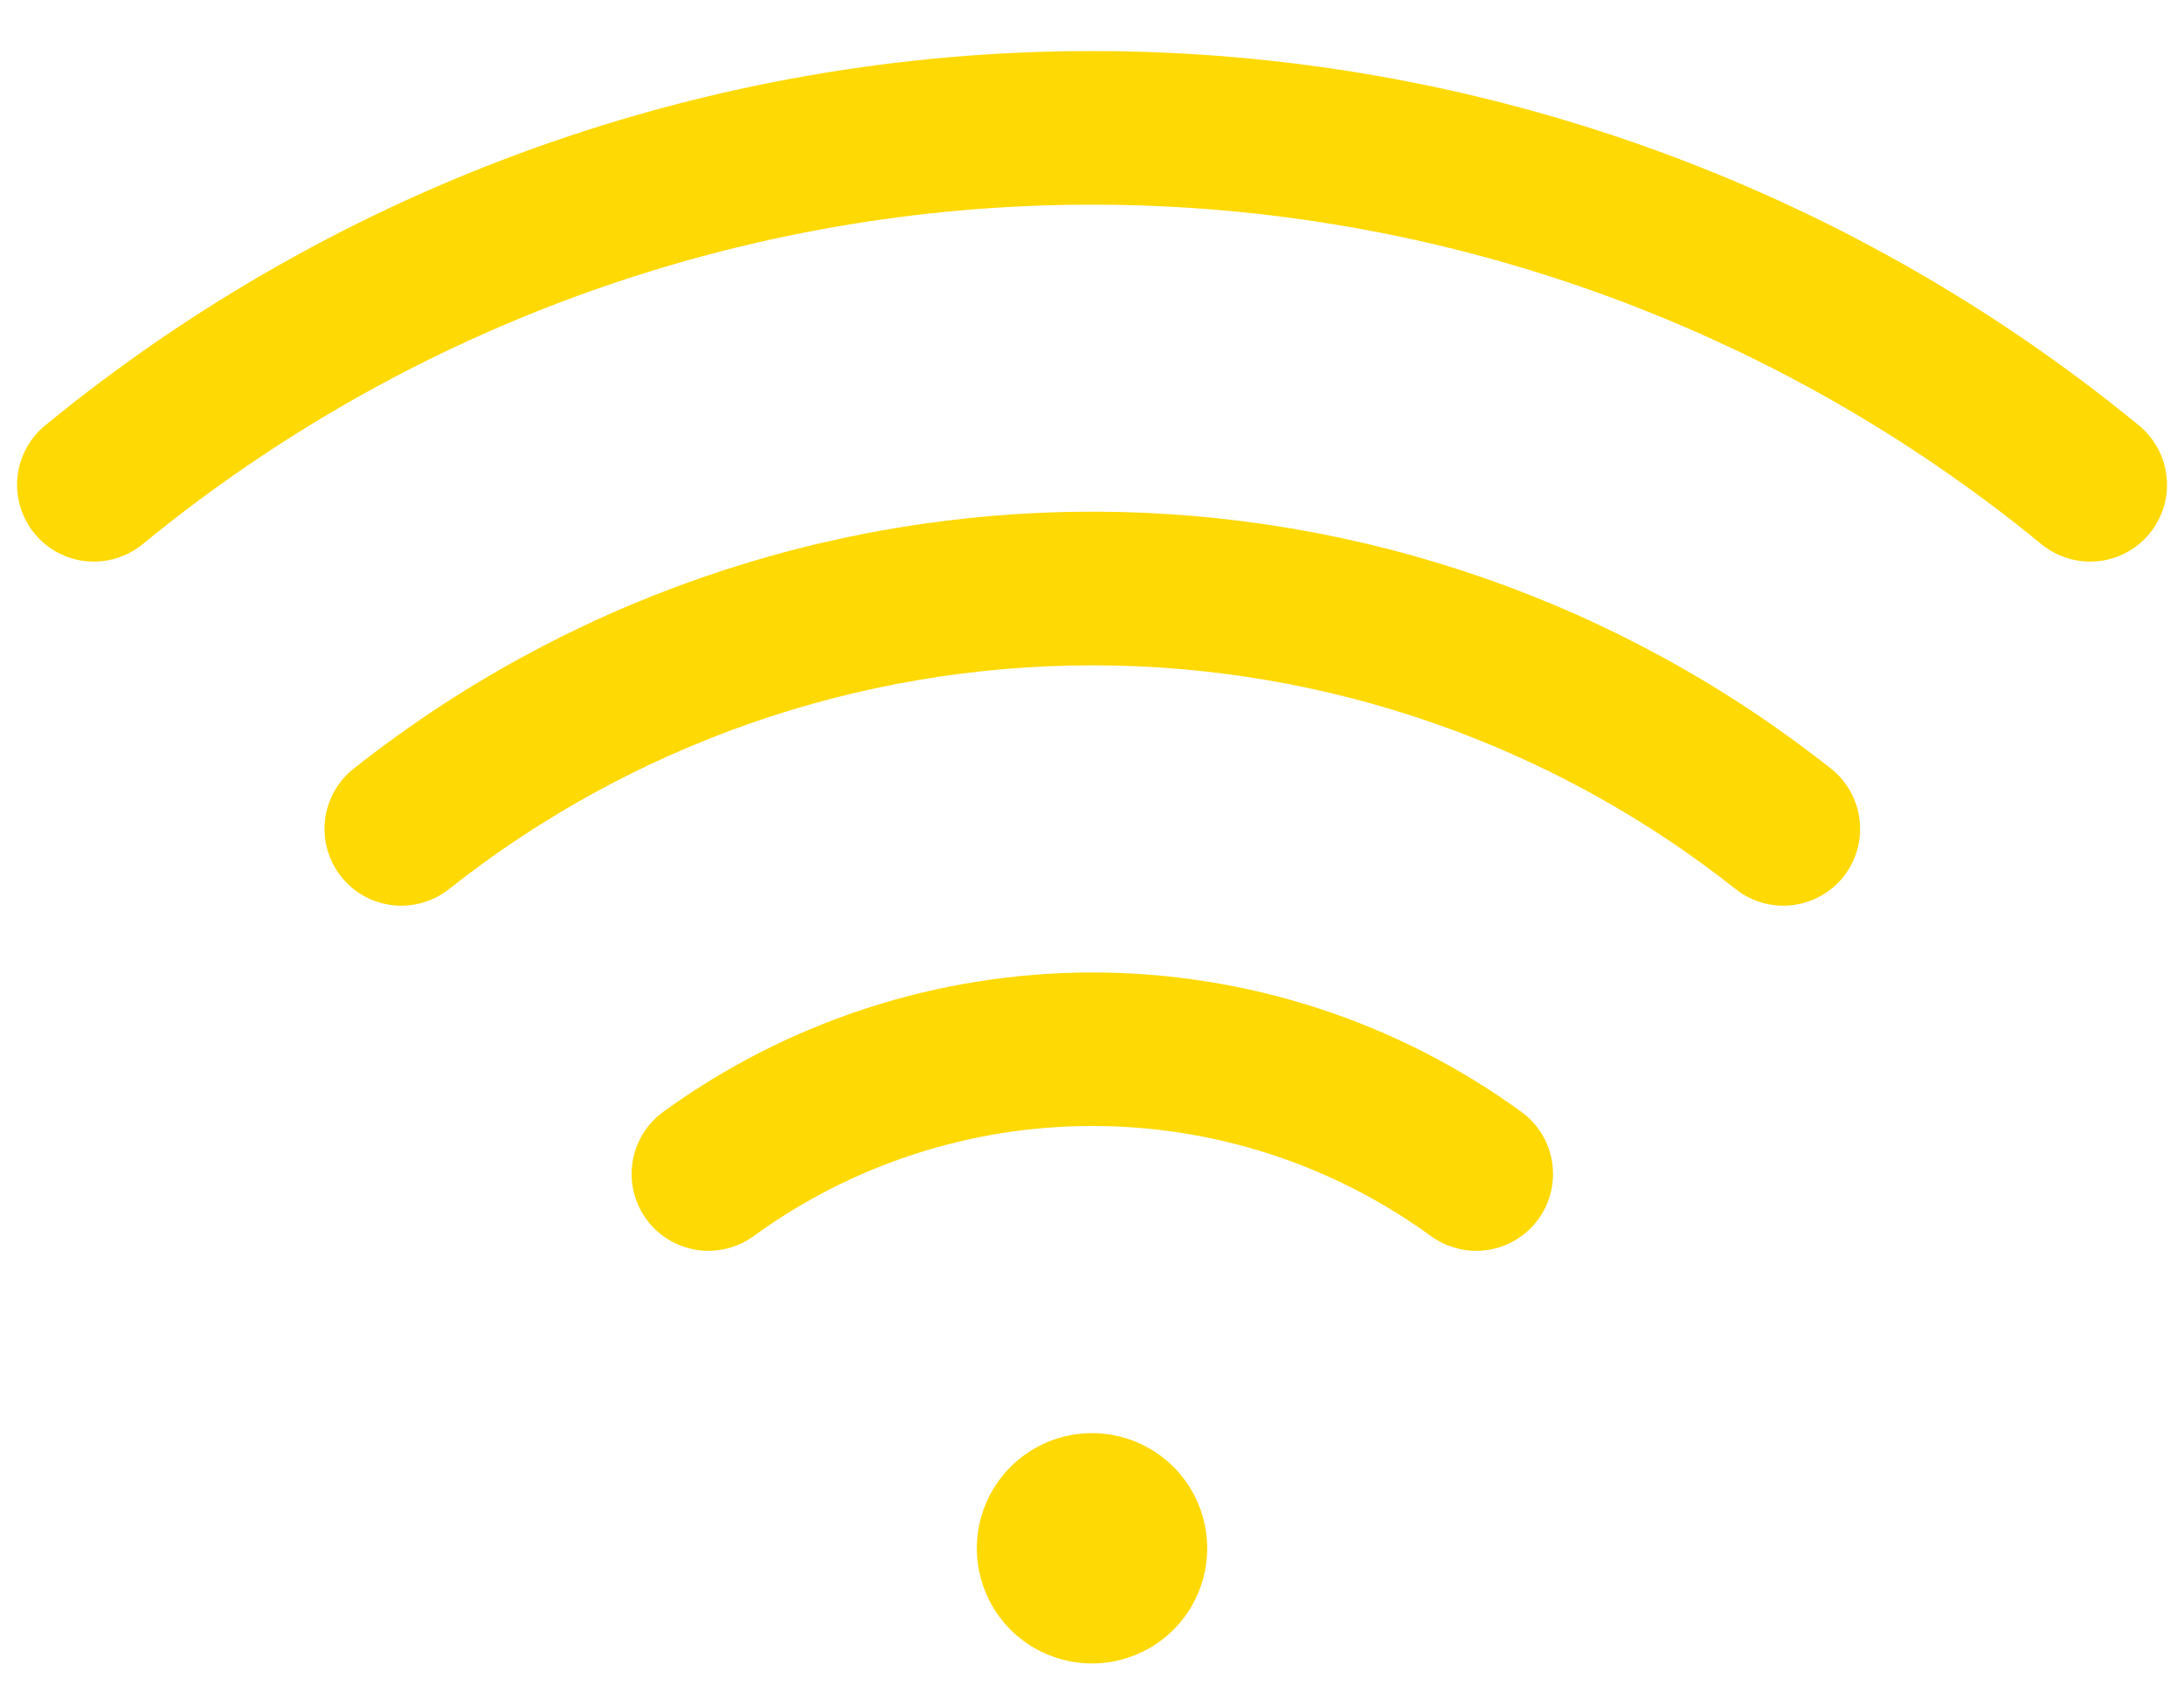 <svg width="32" height="25" viewBox="0 0 32 25" fill="none" xmlns="http://www.w3.org/2000/svg">
<path d="M17.688 22.687C17.688 23.021 17.589 23.347 17.404 23.625C17.218 23.902 16.955 24.119 16.646 24.246C16.338 24.374 15.999 24.408 15.671 24.342C15.344 24.277 15.043 24.117 14.807 23.881C14.571 23.645 14.411 23.344 14.345 23.017C14.28 22.689 14.314 22.35 14.441 22.042C14.569 21.733 14.786 21.47 15.063 21.284C15.341 21.099 15.667 21 16 21C16.448 21 16.877 21.178 17.194 21.494C17.51 21.811 17.688 22.24 17.688 22.687ZM31.34 6.234C27.015 2.687 21.594 0.748 16 0.748C10.407 0.748 4.986 2.687 0.661 6.234C0.547 6.328 0.452 6.443 0.383 6.574C0.313 6.704 0.27 6.847 0.255 6.994C0.241 7.141 0.256 7.29 0.299 7.431C0.342 7.573 0.412 7.704 0.506 7.818C0.6 7.933 0.715 8.027 0.845 8.097C0.976 8.166 1.119 8.21 1.266 8.224C1.563 8.253 1.859 8.163 2.09 7.974C6.012 4.757 10.928 2.999 16 2.999C21.073 2.999 25.989 4.757 29.911 7.974C30.142 8.163 30.438 8.253 30.735 8.224C31.032 8.195 31.306 8.049 31.495 7.818C31.685 7.588 31.775 7.291 31.746 6.994C31.716 6.697 31.571 6.424 31.34 6.234ZM26.829 11.264C23.748 8.825 19.934 7.498 16.005 7.498C12.075 7.498 8.261 8.825 5.181 11.264C4.947 11.45 4.796 11.72 4.762 12.017C4.728 12.313 4.813 12.611 4.998 12.845C5.183 13.079 5.454 13.229 5.75 13.264C6.047 13.298 6.345 13.213 6.579 13.028C9.262 10.904 12.583 9.749 16.005 9.749C19.427 9.749 22.748 10.904 25.431 13.028C25.547 13.12 25.679 13.188 25.822 13.228C25.964 13.269 26.112 13.281 26.259 13.264C26.406 13.247 26.548 13.201 26.677 13.129C26.806 13.057 26.92 12.961 27.012 12.845C27.103 12.729 27.171 12.597 27.212 12.454C27.252 12.312 27.264 12.164 27.247 12.017C27.23 11.87 27.185 11.728 27.113 11.599C27.041 11.47 26.945 11.356 26.829 11.264ZM22.292 16.293C20.465 14.965 18.264 14.25 16.005 14.25C13.746 14.25 11.545 14.965 9.717 16.293C9.476 16.469 9.314 16.733 9.268 17.028C9.222 17.323 9.294 17.624 9.47 17.865C9.646 18.107 9.91 18.268 10.205 18.315C10.5 18.361 10.801 18.288 11.042 18.113C12.484 17.064 14.222 16.499 16.005 16.499C17.788 16.499 19.525 17.064 20.967 18.113C21.087 18.2 21.222 18.262 21.366 18.297C21.51 18.332 21.659 18.338 21.805 18.315C21.951 18.292 22.091 18.24 22.217 18.163C22.343 18.086 22.453 17.985 22.54 17.865C22.627 17.746 22.689 17.61 22.724 17.467C22.758 17.323 22.764 17.174 22.741 17.028C22.718 16.882 22.667 16.742 22.59 16.616C22.513 16.49 22.412 16.38 22.292 16.293Z" fill="#FFD903"/>
</svg>
